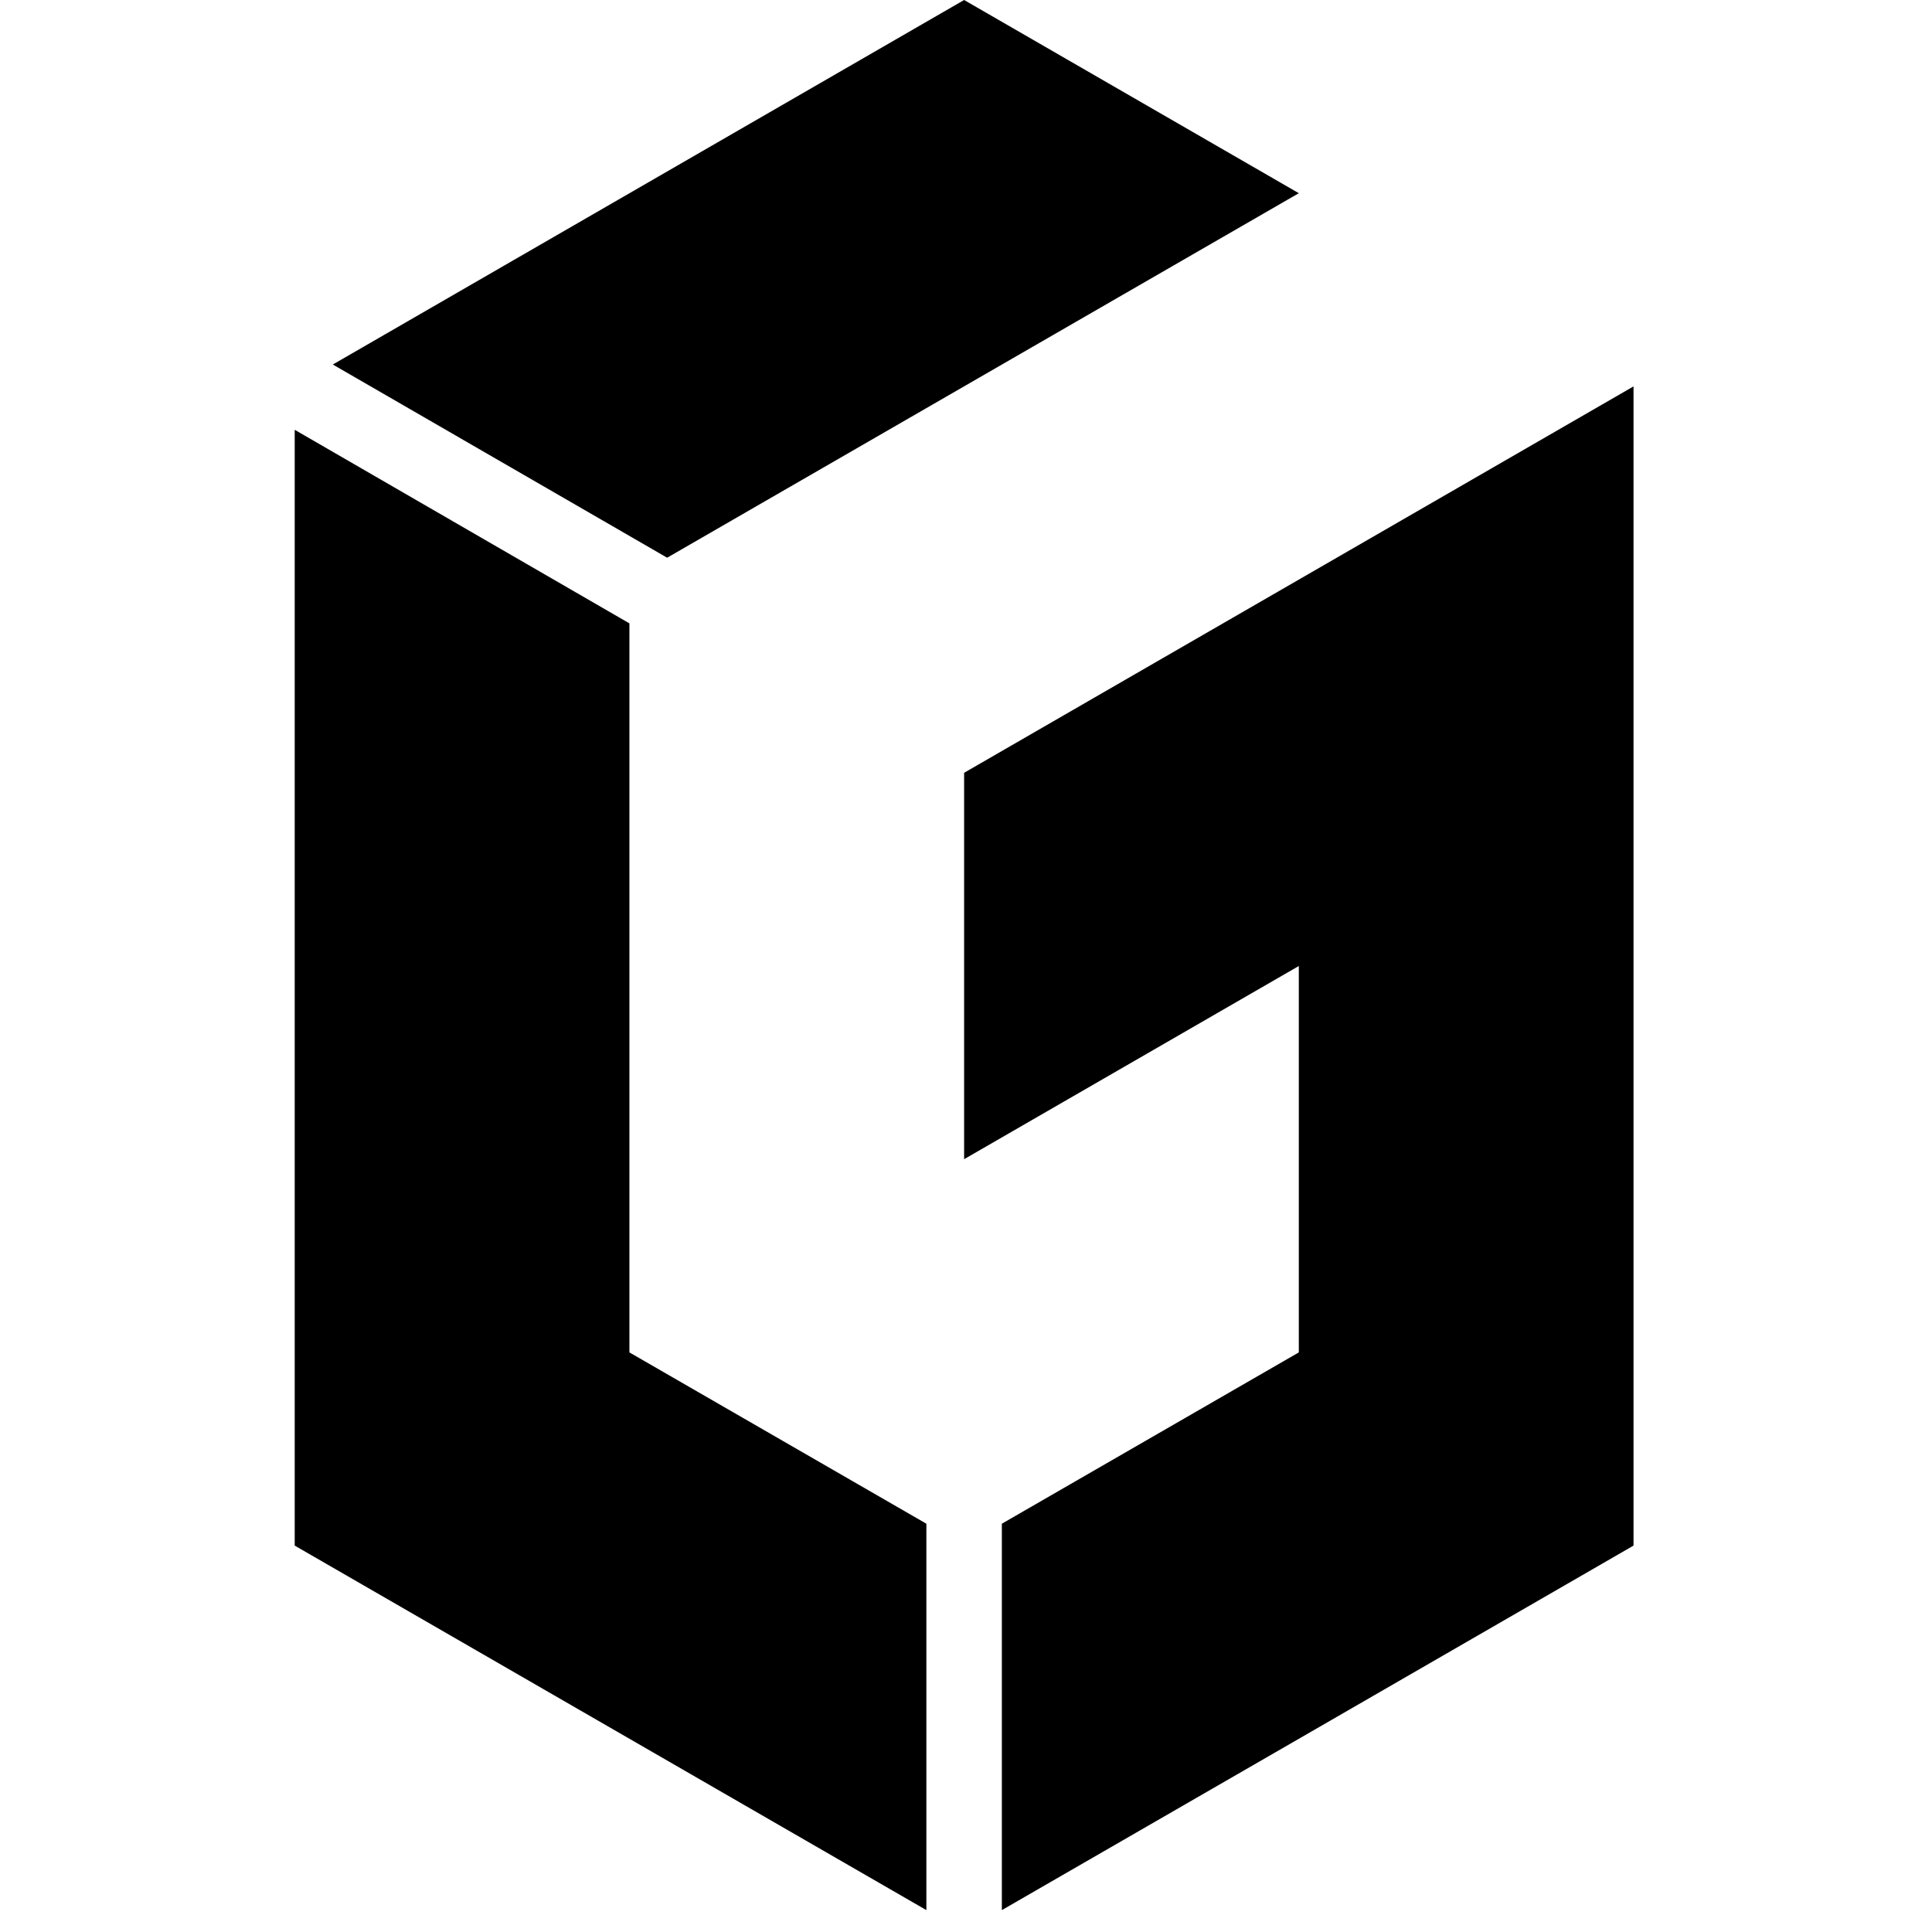 <?xml version="1.0" encoding="utf-8"?>
<!-- Generator: Adobe Illustrator 28.3.0, SVG Export Plug-In . SVG Version: 6.00 Build 0)  -->
<svg version="1.1" id="Layer_1" xmlns="http://www.w3.org/2000/svg" xmlns:xlink="http://www.w3.org/1999/xlink" x="0px" y="0px"
	 viewBox="0 0 512 512" style="enable-background:new 0 0 512 512;" xml:space="preserve">
<path d="M88.2,96.6L255.5,0l88.7,51.2l-167.4,96.6L88.2,96.6z M245.5,403.8l-78.7-45.4V165.2l-88.7-51.3v90.9v204.8l167.4,96.6
	V403.8z M344.2,153.6l-88.7,51.2v102.4l88.7-51.2v102.4l-78.7,45.4v102.4l78.7-45.4l88.7-51.2V102.4L344.2,153.6z"/>
</svg>
